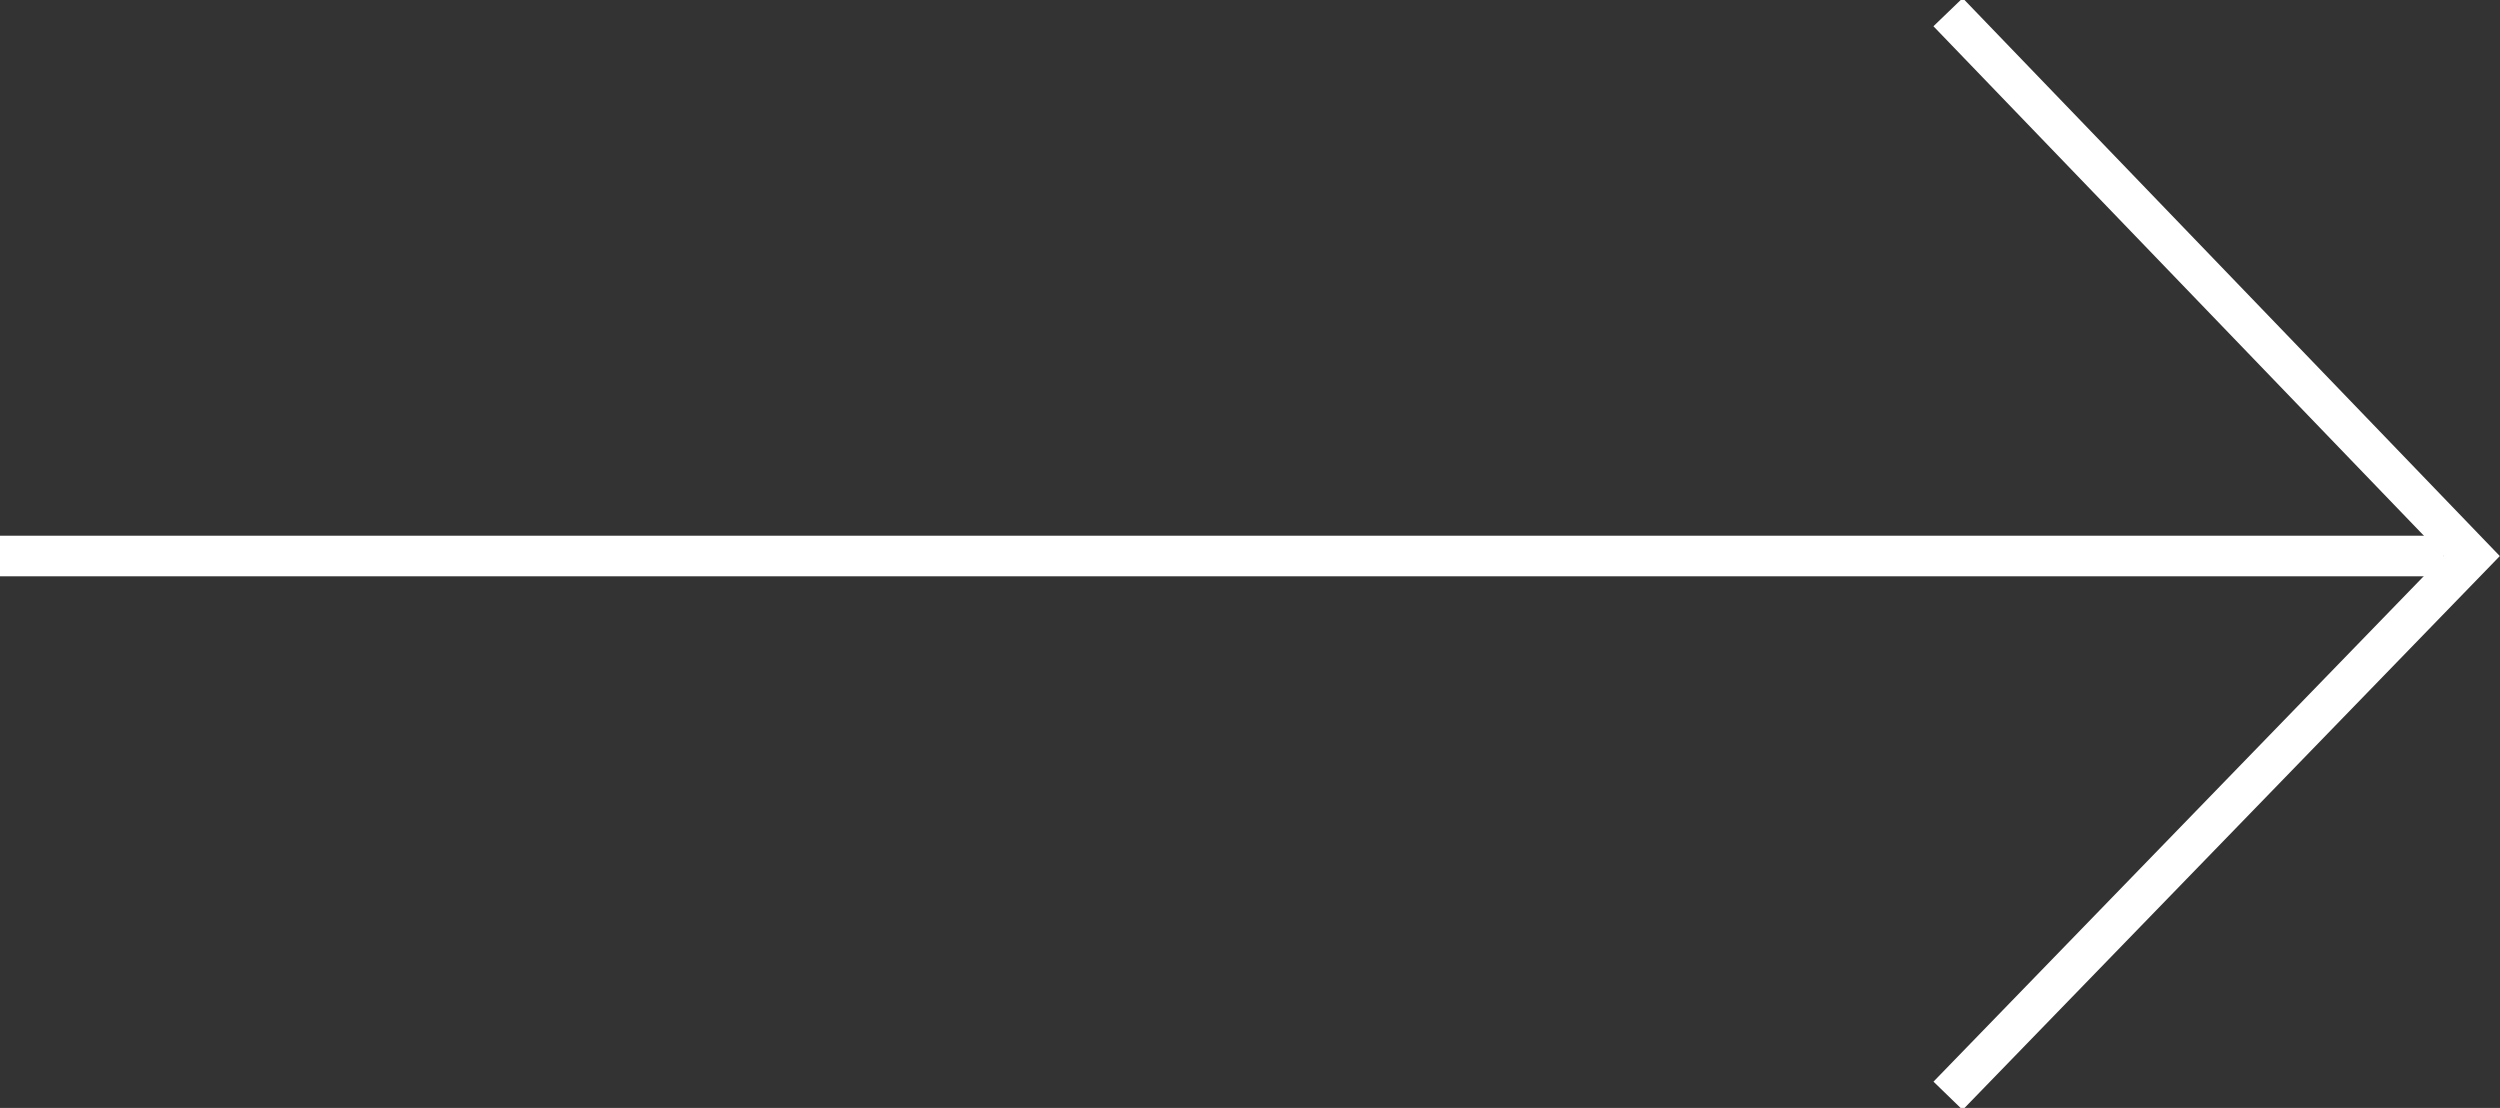 <?xml version="1.0" encoding="utf-8"?>
<!-- Generator: Adobe Illustrator 26.3.1, SVG Export Plug-In . SVG Version: 6.00 Build 0)  -->
<svg version="1.1" id="_イヤー_1" xmlns="http://www.w3.org/2000/svg" xmlns:xlink="http://www.w3.org/1999/xlink" x="0px"
	 y="0px" viewBox="0 0 61.6 27.3" style="enable-background:new 0 0 61.6 27.3;" xml:space="preserve">
<rect x="0" y="0" width="61.6" height="27.3" fill="#333333" stroke="none"/>
<style type="text/css">
	.st0{fill:none;stroke:#FFFFFF;stroke-miterlimit:10;}
</style>
<polyline class="st0" points="48,0.3 60.9,13.7 48,27 "/>
<line class="st0" x1="0" y1="13.7" x2="60.2" y2="13.7"/>
</svg>
